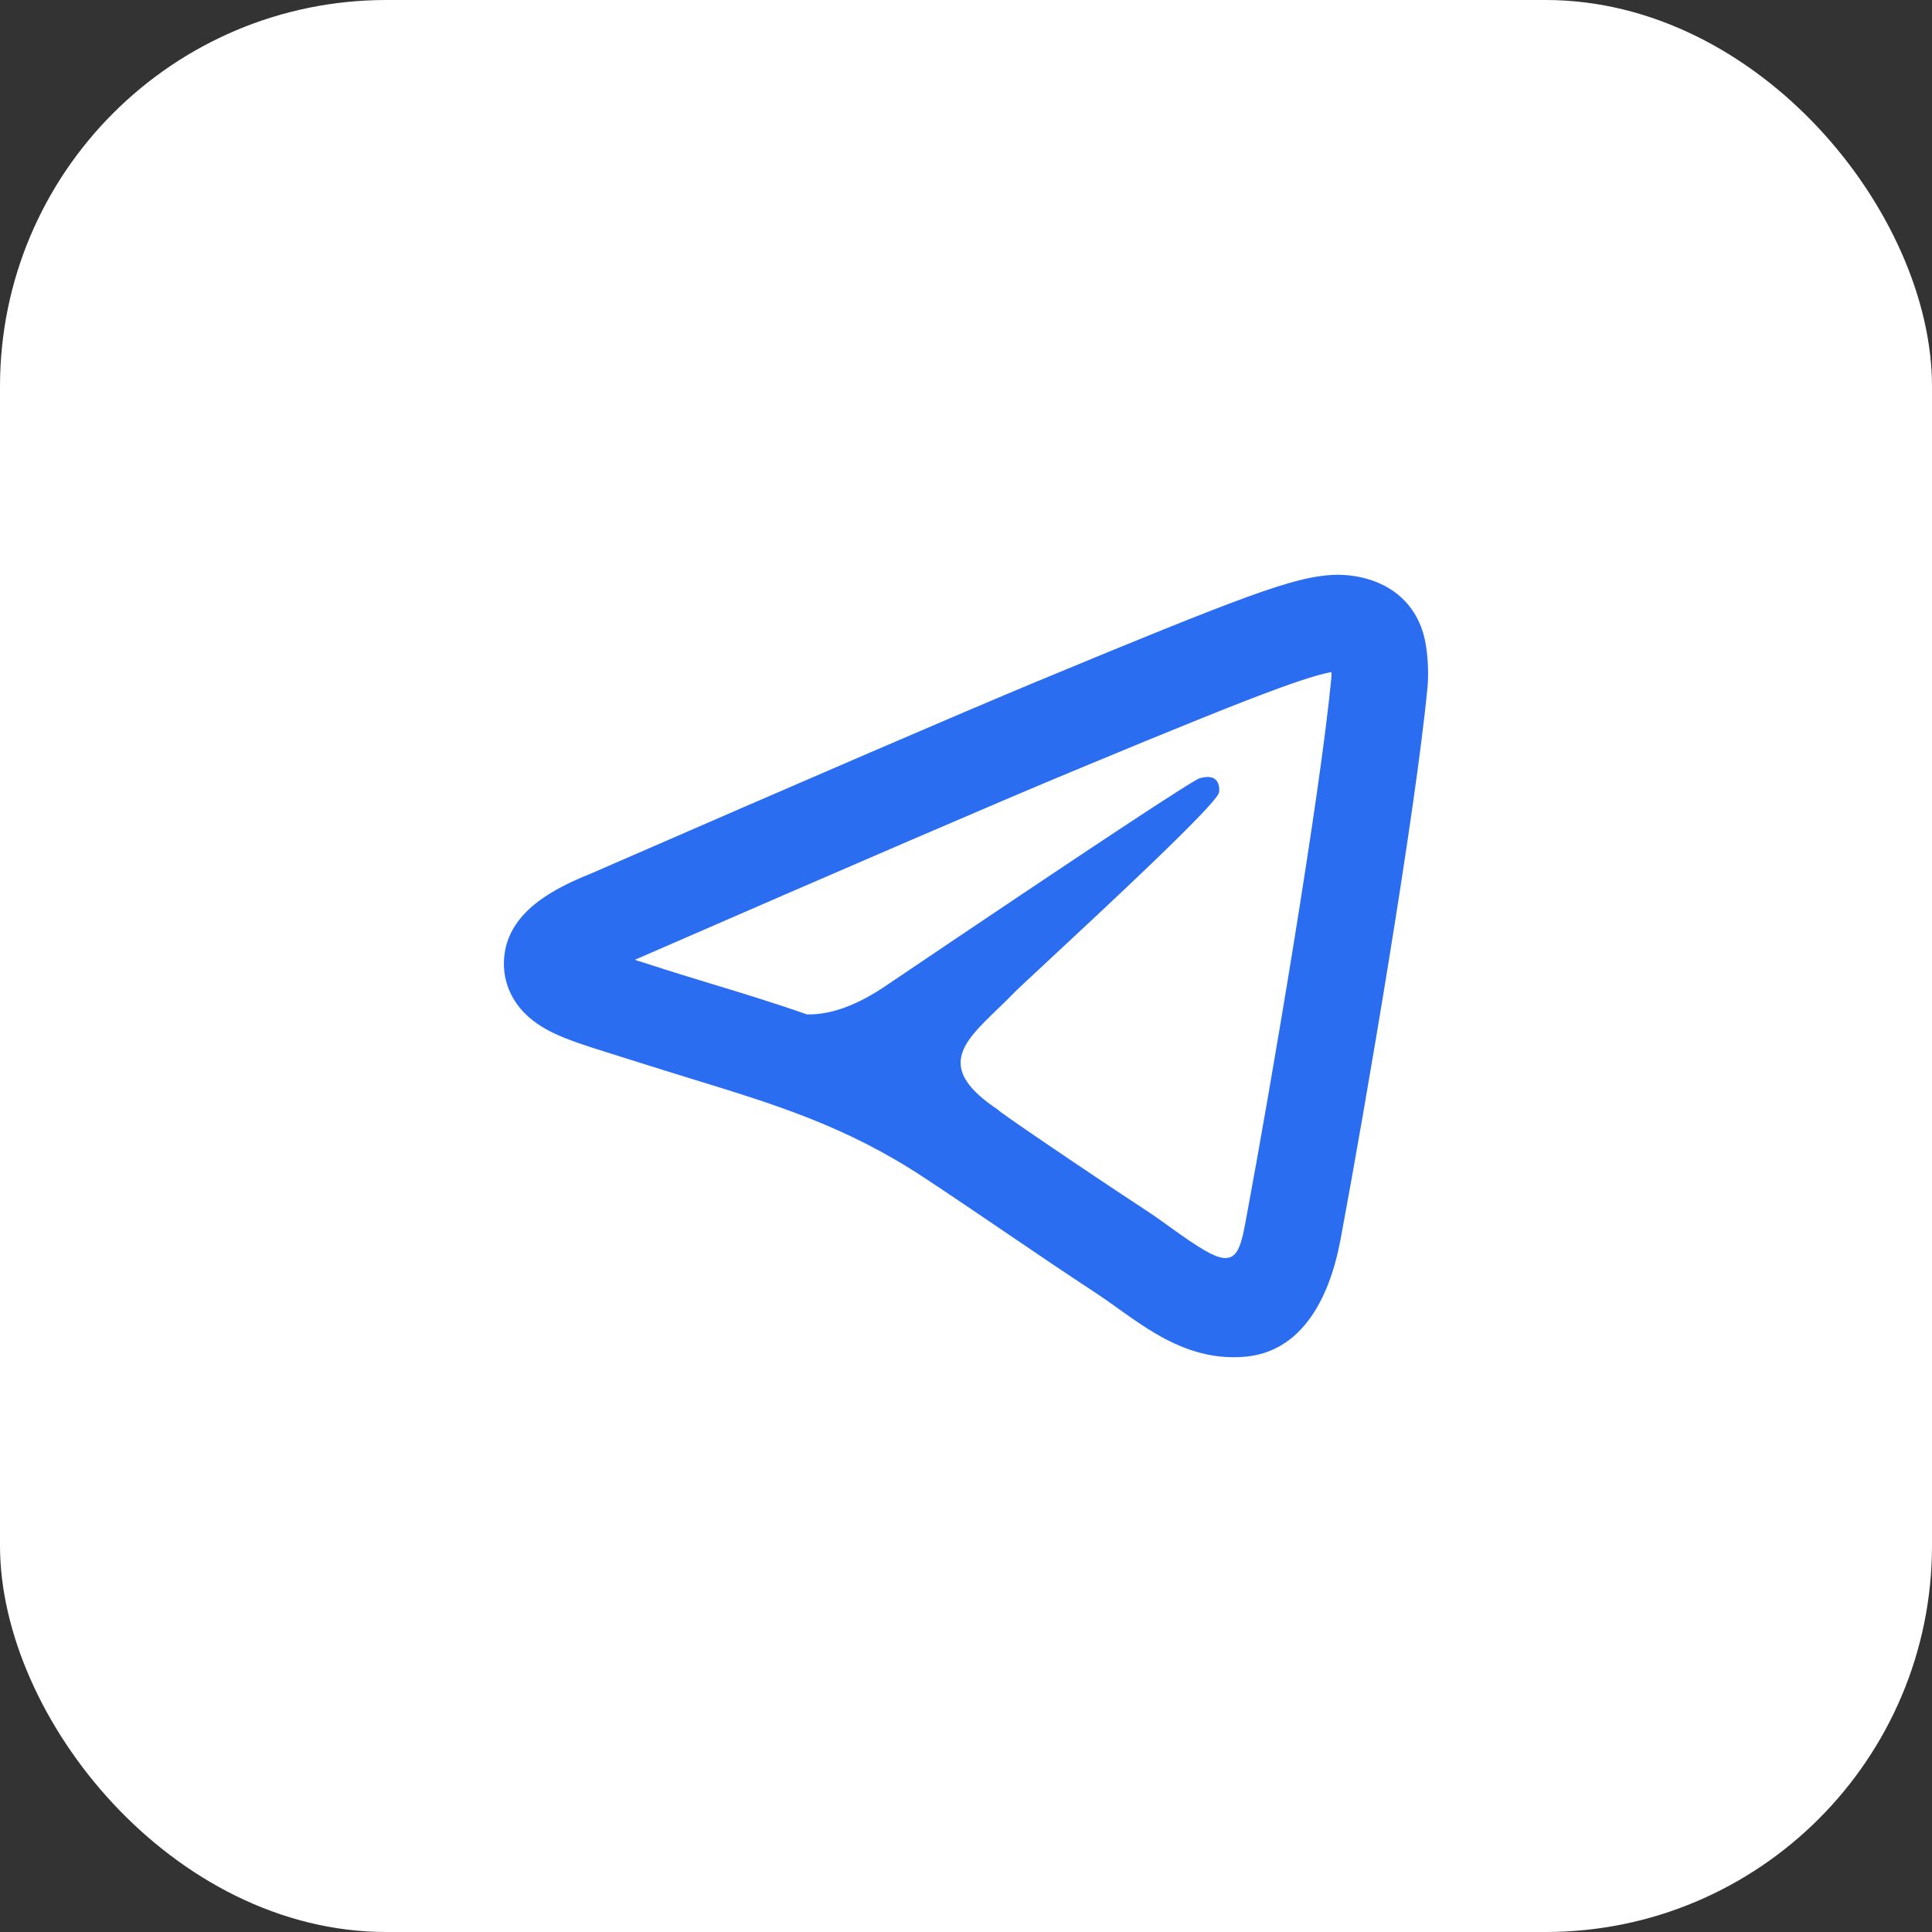<?xml version="1.0" encoding="UTF-8"?> <svg xmlns="http://www.w3.org/2000/svg" width="40" height="40" viewBox="0 0 40 40" fill="none"><rect x="0" y="0" width="40" height="40" fill="#333333" stroke="none"/><rect width="40" height="40" rx="8" fill="white"></rect><path d="M26.516 14.235C27.109 14.02 27.404 13.943 27.567 13.915C27.568 13.967 27.567 14.009 27.564 14.037C27.331 16.481 26.312 22.494 25.789 25.291C25.667 25.947 25.573 26.259 24.94 25.887C24.523 25.642 24.146 25.334 23.743 25.069C22.418 24.201 20.522 22.908 20.678 22.986C19.373 22.126 19.919 21.6 20.647 20.898C20.765 20.785 20.888 20.666 21.008 20.541C21.062 20.486 21.325 20.241 21.695 19.897C22.883 18.792 25.179 16.658 25.237 16.411C25.247 16.37 25.255 16.219 25.166 16.14C25.076 16.06 24.943 16.087 24.848 16.109C24.712 16.14 22.555 17.566 18.374 20.387C17.762 20.808 17.207 21.013 16.71 21.002L16.714 21.005C16.06 20.774 15.407 20.575 14.75 20.375C14.319 20.244 13.887 20.112 13.451 19.97C13.344 19.936 13.24 19.903 13.143 19.872C17.67 17.9 20.685 16.601 22.196 15.973C24.39 15.06 25.692 14.534 26.516 14.235ZM28.939 12.307C28.685 12.101 28.407 12.007 28.213 11.961C28.014 11.913 27.824 11.898 27.68 11.9C27.203 11.909 26.692 12.044 25.834 12.355C24.959 12.673 23.615 13.217 21.428 14.126C19.886 14.768 16.816 16.09 12.226 18.09C11.822 18.251 11.453 18.434 11.161 18.651C10.891 18.851 10.514 19.209 10.445 19.76C10.392 20.176 10.514 20.56 10.76 20.863C10.974 21.126 11.248 21.286 11.457 21.387C11.767 21.537 12.185 21.668 12.551 21.783C13.124 21.963 13.696 22.146 14.271 22.322C16.049 22.866 17.512 23.314 19.123 24.375C20.304 25.154 21.463 25.966 22.646 26.742C23.078 27.025 23.481 27.35 23.927 27.611C24.413 27.897 25.032 28.158 25.785 28.089C26.924 27.984 27.516 26.937 27.755 25.659C28.277 22.869 29.313 16.772 29.555 14.227C29.587 13.894 29.55 13.522 29.519 13.342C29.487 13.157 29.39 12.673 28.939 12.307Z" fill="#2B6DF1"></path></svg> 